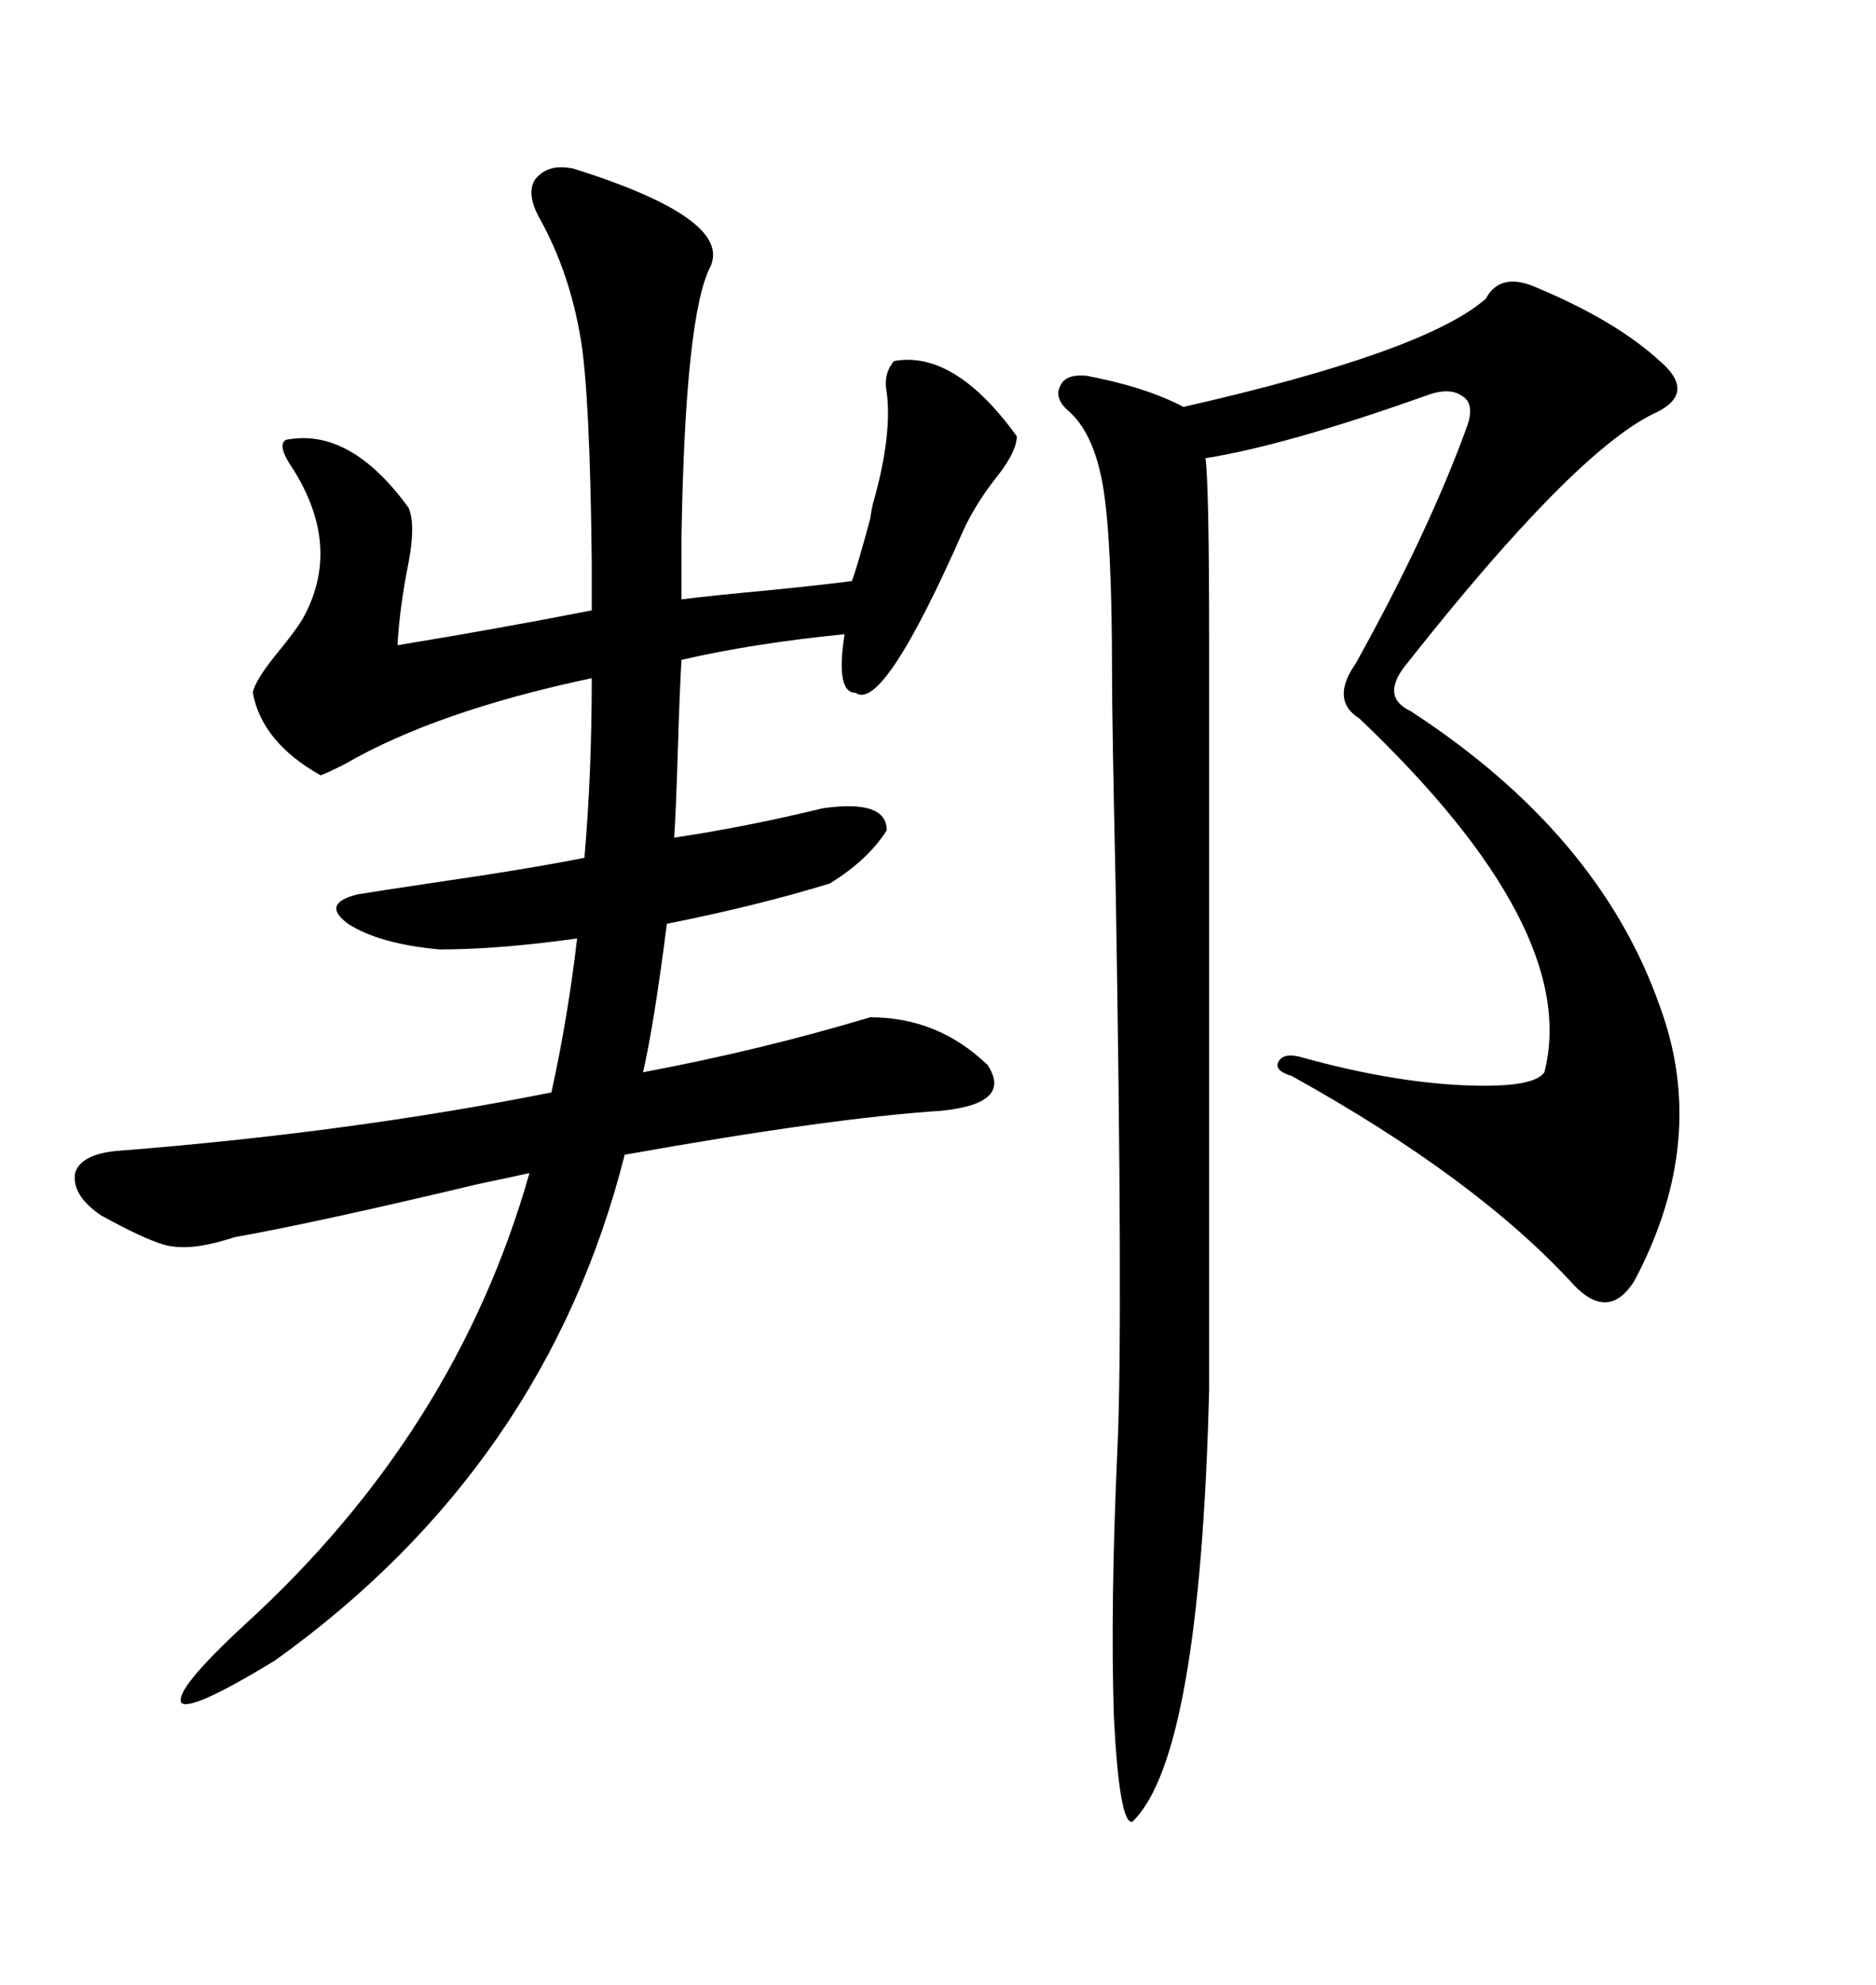 <svg xmlns="http://www.w3.org/2000/svg" xmlns:xlink="http://www.w3.org/1999/xlink" width="300" height="317.285"><path d="M65.33 81.15L65.33 81.15Q66.50 83.79 65.33 89.94L65.33 89.94Q63.87 97.27 63.57 103.13L63.57 103.13Q79.69 100.49 94.63 97.56L94.63 97.56L94.63 89.94Q94.34 62.99 92.87 54.20L92.87 54.20Q91.11 43.65 86.43 35.16L86.43 35.16Q84.08 31.05 85.55 28.71L85.55 28.71Q87.60 26.07 91.70 26.95L91.70 26.95Q116.89 34.86 113.67 42.48L113.67 42.48Q109.57 50.10 108.98 85.84L108.98 85.84L108.98 95.80Q113.67 95.21 123.05 94.34L123.05 94.34Q131.84 93.46 136.23 92.87L136.23 92.87Q137.11 90.53 139.16 82.91L139.16 82.91Q139.45 80.86 139.75 79.98L139.75 79.98Q142.68 69.43 141.80 62.70L141.80 62.70Q141.21 59.77 142.97 57.71L142.97 57.71Q152.64 55.96 162.60 69.73L162.60 69.73Q162.60 72.07 159.67 75.88L159.67 75.88Q156.15 80.27 154.10 84.67L154.10 84.67Q141.21 113.96 136.82 110.74L136.82 110.74Q133.59 110.74 135.06 101.37L135.06 101.37Q120.41 102.83 108.98 105.47L108.98 105.47Q108.69 110.16 108.40 119.82L108.40 119.82Q108.11 129.49 107.81 133.89L107.81 133.89Q119.53 132.13 131.54 129.20L131.54 129.20Q141.80 127.73 141.80 132.71L141.80 132.71Q138.87 137.40 132.71 141.21L132.71 141.21Q121.29 144.73 106.64 147.66L106.64 147.66Q104.59 163.77 102.83 171.39L102.83 171.39Q121.58 167.87 139.16 162.60L139.16 162.60Q150 162.60 157.91 170.21L157.91 170.21Q162.01 176.37 150.59 177.54L150.59 177.54Q132.71 178.71 99.90 184.57L99.90 184.57Q87.30 234.38 43.95 265.43L43.95 265.43Q30.47 273.63 29.00 272.17L29.00 272.17Q27.83 270.12 39.26 259.57L39.26 259.57Q72.95 228.81 84.67 187.50L84.67 187.50Q82.03 188.09 76.46 189.26L76.46 189.26Q50.68 195.41 37.50 197.75L37.50 197.75Q31.35 199.80 27.54 199.22L27.54 199.22Q24.61 198.93 16.11 194.24L16.11 194.24Q11.43 191.02 12.01 187.50L12.01 187.50Q12.89 184.57 18.46 183.98L18.46 183.98Q55.96 181.05 88.18 174.61L88.18 174.61Q90.82 162.60 92.29 150L92.29 150Q79.69 151.76 70.31 151.76L70.31 151.76Q60.64 150.88 55.66 147.66L55.66 147.66Q51.27 144.43 57.13 142.97L57.13 142.97Q60.64 142.38 68.55 141.21L68.55 141.21Q84.67 138.87 93.46 137.11L93.46 137.11Q94.63 123.63 94.63 108.40L94.63 108.40Q69.73 113.67 55.08 122.17L55.08 122.17Q52.15 123.63 51.27 123.93L51.27 123.93Q41.89 118.65 40.43 110.74L40.43 110.74Q40.72 108.69 45.12 103.42L45.12 103.42Q47.46 100.49 48.34 99.02L48.34 99.02Q54.79 87.60 46.88 75L46.88 75Q44.24 71.19 45.70 70.31L45.70 70.31Q55.96 68.26 65.33 81.15ZM245.80 46.00L245.80 46.00Q258.40 51.27 265.43 57.71L265.43 57.71Q271.58 62.99 264.26 66.21L264.26 66.21Q251.37 72.66 225 106.05L225 106.05Q220.61 111.33 225.59 113.67L225.59 113.67Q255.76 133.30 265.43 160.84L265.43 160.84Q273.34 182.23 261.33 204.79L261.33 204.79Q257.23 211.23 251.66 205.37L251.66 205.37Q236.13 188.38 206.54 171.97L206.54 171.97Q203.61 171.09 204.49 169.63L204.49 169.63Q205.37 168.16 208.30 169.04L208.30 169.04Q222.07 172.85 233.50 173.44L233.50 173.44Q245.21 174.02 246.97 171.39L246.97 171.39Q252.83 148.54 217.38 114.84L217.38 114.84Q212.70 111.91 216.80 106.05L216.80 106.05Q228.52 84.96 234.67 67.97L234.67 67.97Q235.84 64.45 233.79 63.28L233.79 63.28Q231.74 61.82 227.93 63.28L227.93 63.28Q205.66 71.19 192.77 73.24L192.77 73.24Q193.36 77.34 193.36 103.13L193.36 103.13L193.36 222.07Q191.89 280.96 181.05 291.21L181.05 291.21Q179.00 291.50 178.13 274.51L178.13 274.51Q177.54 256.93 178.71 231.15L178.71 231.15Q179.59 211.52 178.42 142.38L178.42 142.38Q177.83 115.14 177.83 107.81L177.83 107.81Q177.83 86.13 176.37 77.64L176.37 77.64Q174.90 69.14 170.80 65.63L170.80 65.63Q168.46 63.57 169.63 61.52L169.63 61.52Q170.51 59.77 173.73 60.06L173.73 60.06Q183.11 61.82 189.26 65.04L189.26 65.04Q227.93 56.25 237.60 47.75L237.60 47.75Q239.94 43.36 245.80 46.00Z"/></svg>